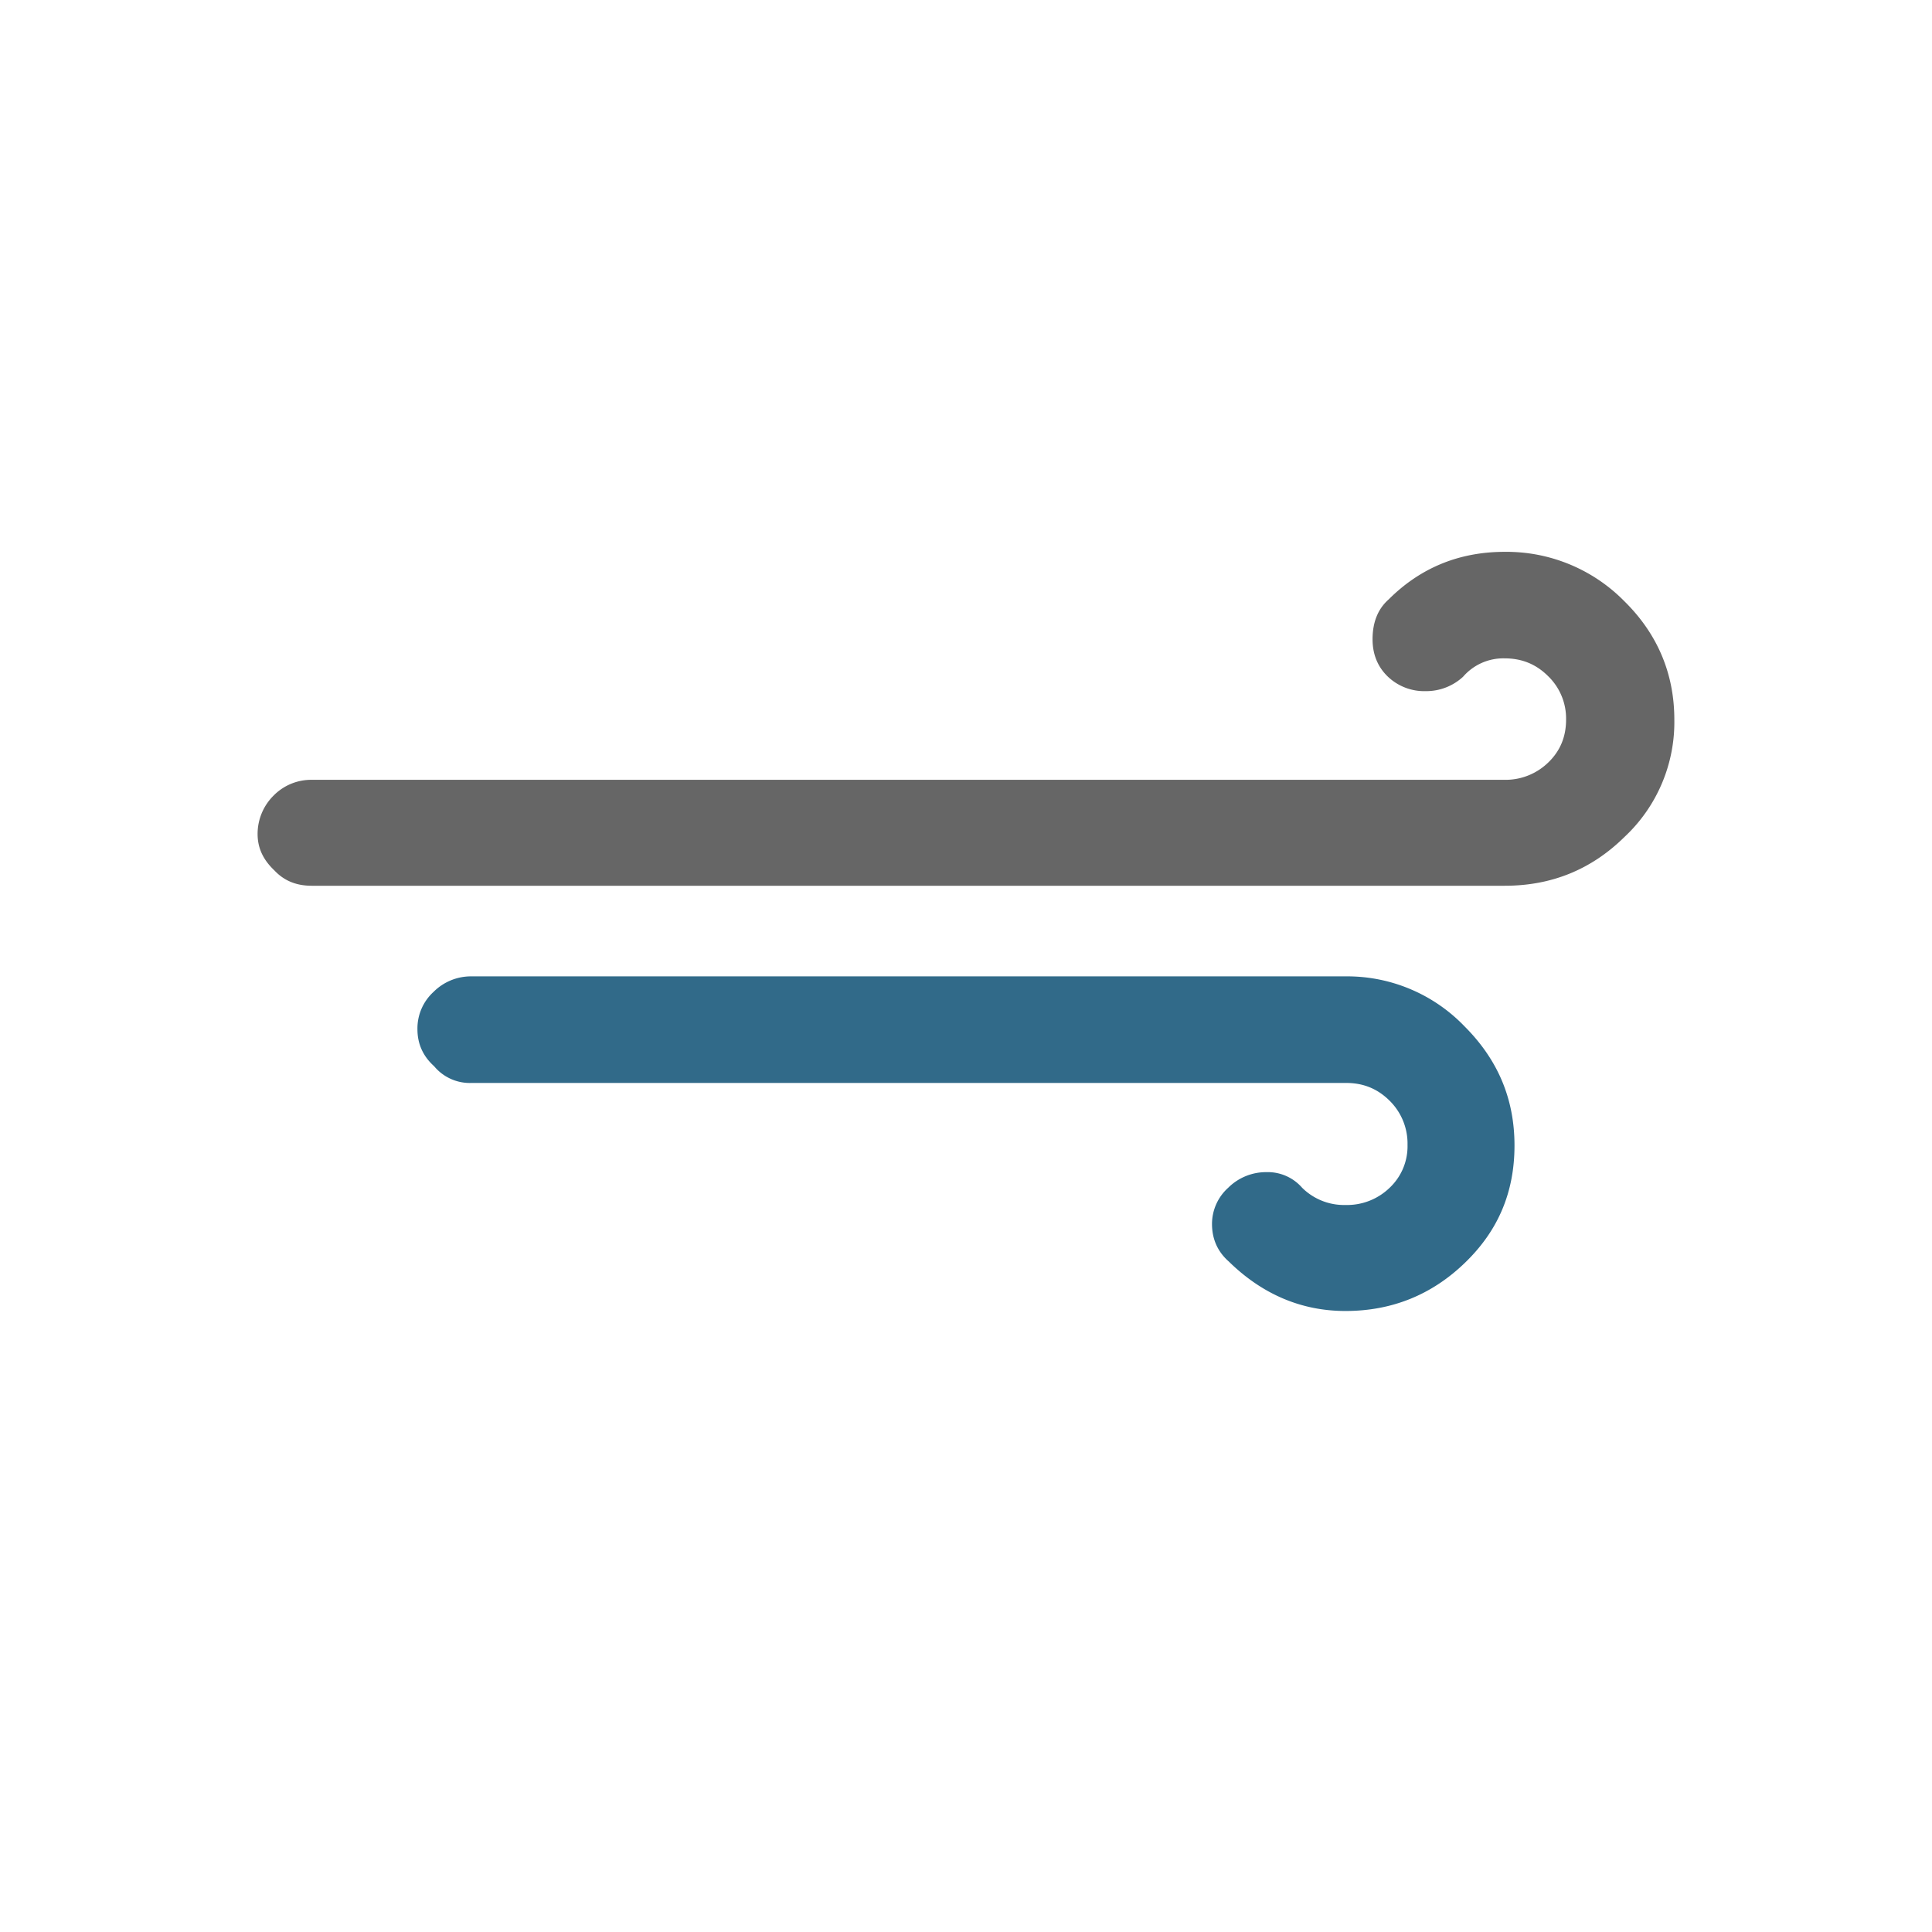 <svg xmlns="http://www.w3.org/2000/svg" viewBox="291.5 411.5 30 30" preserveAspectRatio="xMidYMid meet"><path fill="#316A89" d="M297.982 427.483c0 .222.084.416.259.573a.72.72 0 00.582.26h13.58c.27 0 .49.092.676.277a.935.935 0 01.277.685.886.886 0 01-.277.665.95.95 0 01-.686.268.924.924 0 01-.674-.268.707.707 0 00-.555-.242.832.832 0 00-.592.242.756.756 0 00-.252.563c0 .229.084.427.26.582.52.51 1.129.769 1.812.769.721 0 1.342-.251 1.857-.75.518-.5.768-1.099.768-1.82 0-.723-.258-1.332-.775-1.849a2.526 2.526 0 00-1.85-.777h-13.57a.821.821 0 00-.589.24.769.769 0 00-.251.582z"/><path fill="#666" d="M295.5 424.451c0 .214.084.397.259.563.156.167.349.24.582.24h18.523c.723 0 1.342-.247 1.86-.757a2.44 2.44 0 00.775-1.822c0-.71-.259-1.33-.775-1.838a2.566 2.566 0 00-1.86-.768c-.711 0-1.312.251-1.8.738-.167.147-.251.354-.251.62 0 .239.084.434.24.582a.817.817 0 00.582.223.844.844 0 00.583-.223.827.827 0 01.646-.286c.27 0 .491.092.677.278a.916.916 0 01.277.673c0 .27-.094.49-.277.666a.95.95 0 01-.677.269h-18.523a.818.818 0 00-.589.241.838.838 0 00-.252.601z"/></svg>
